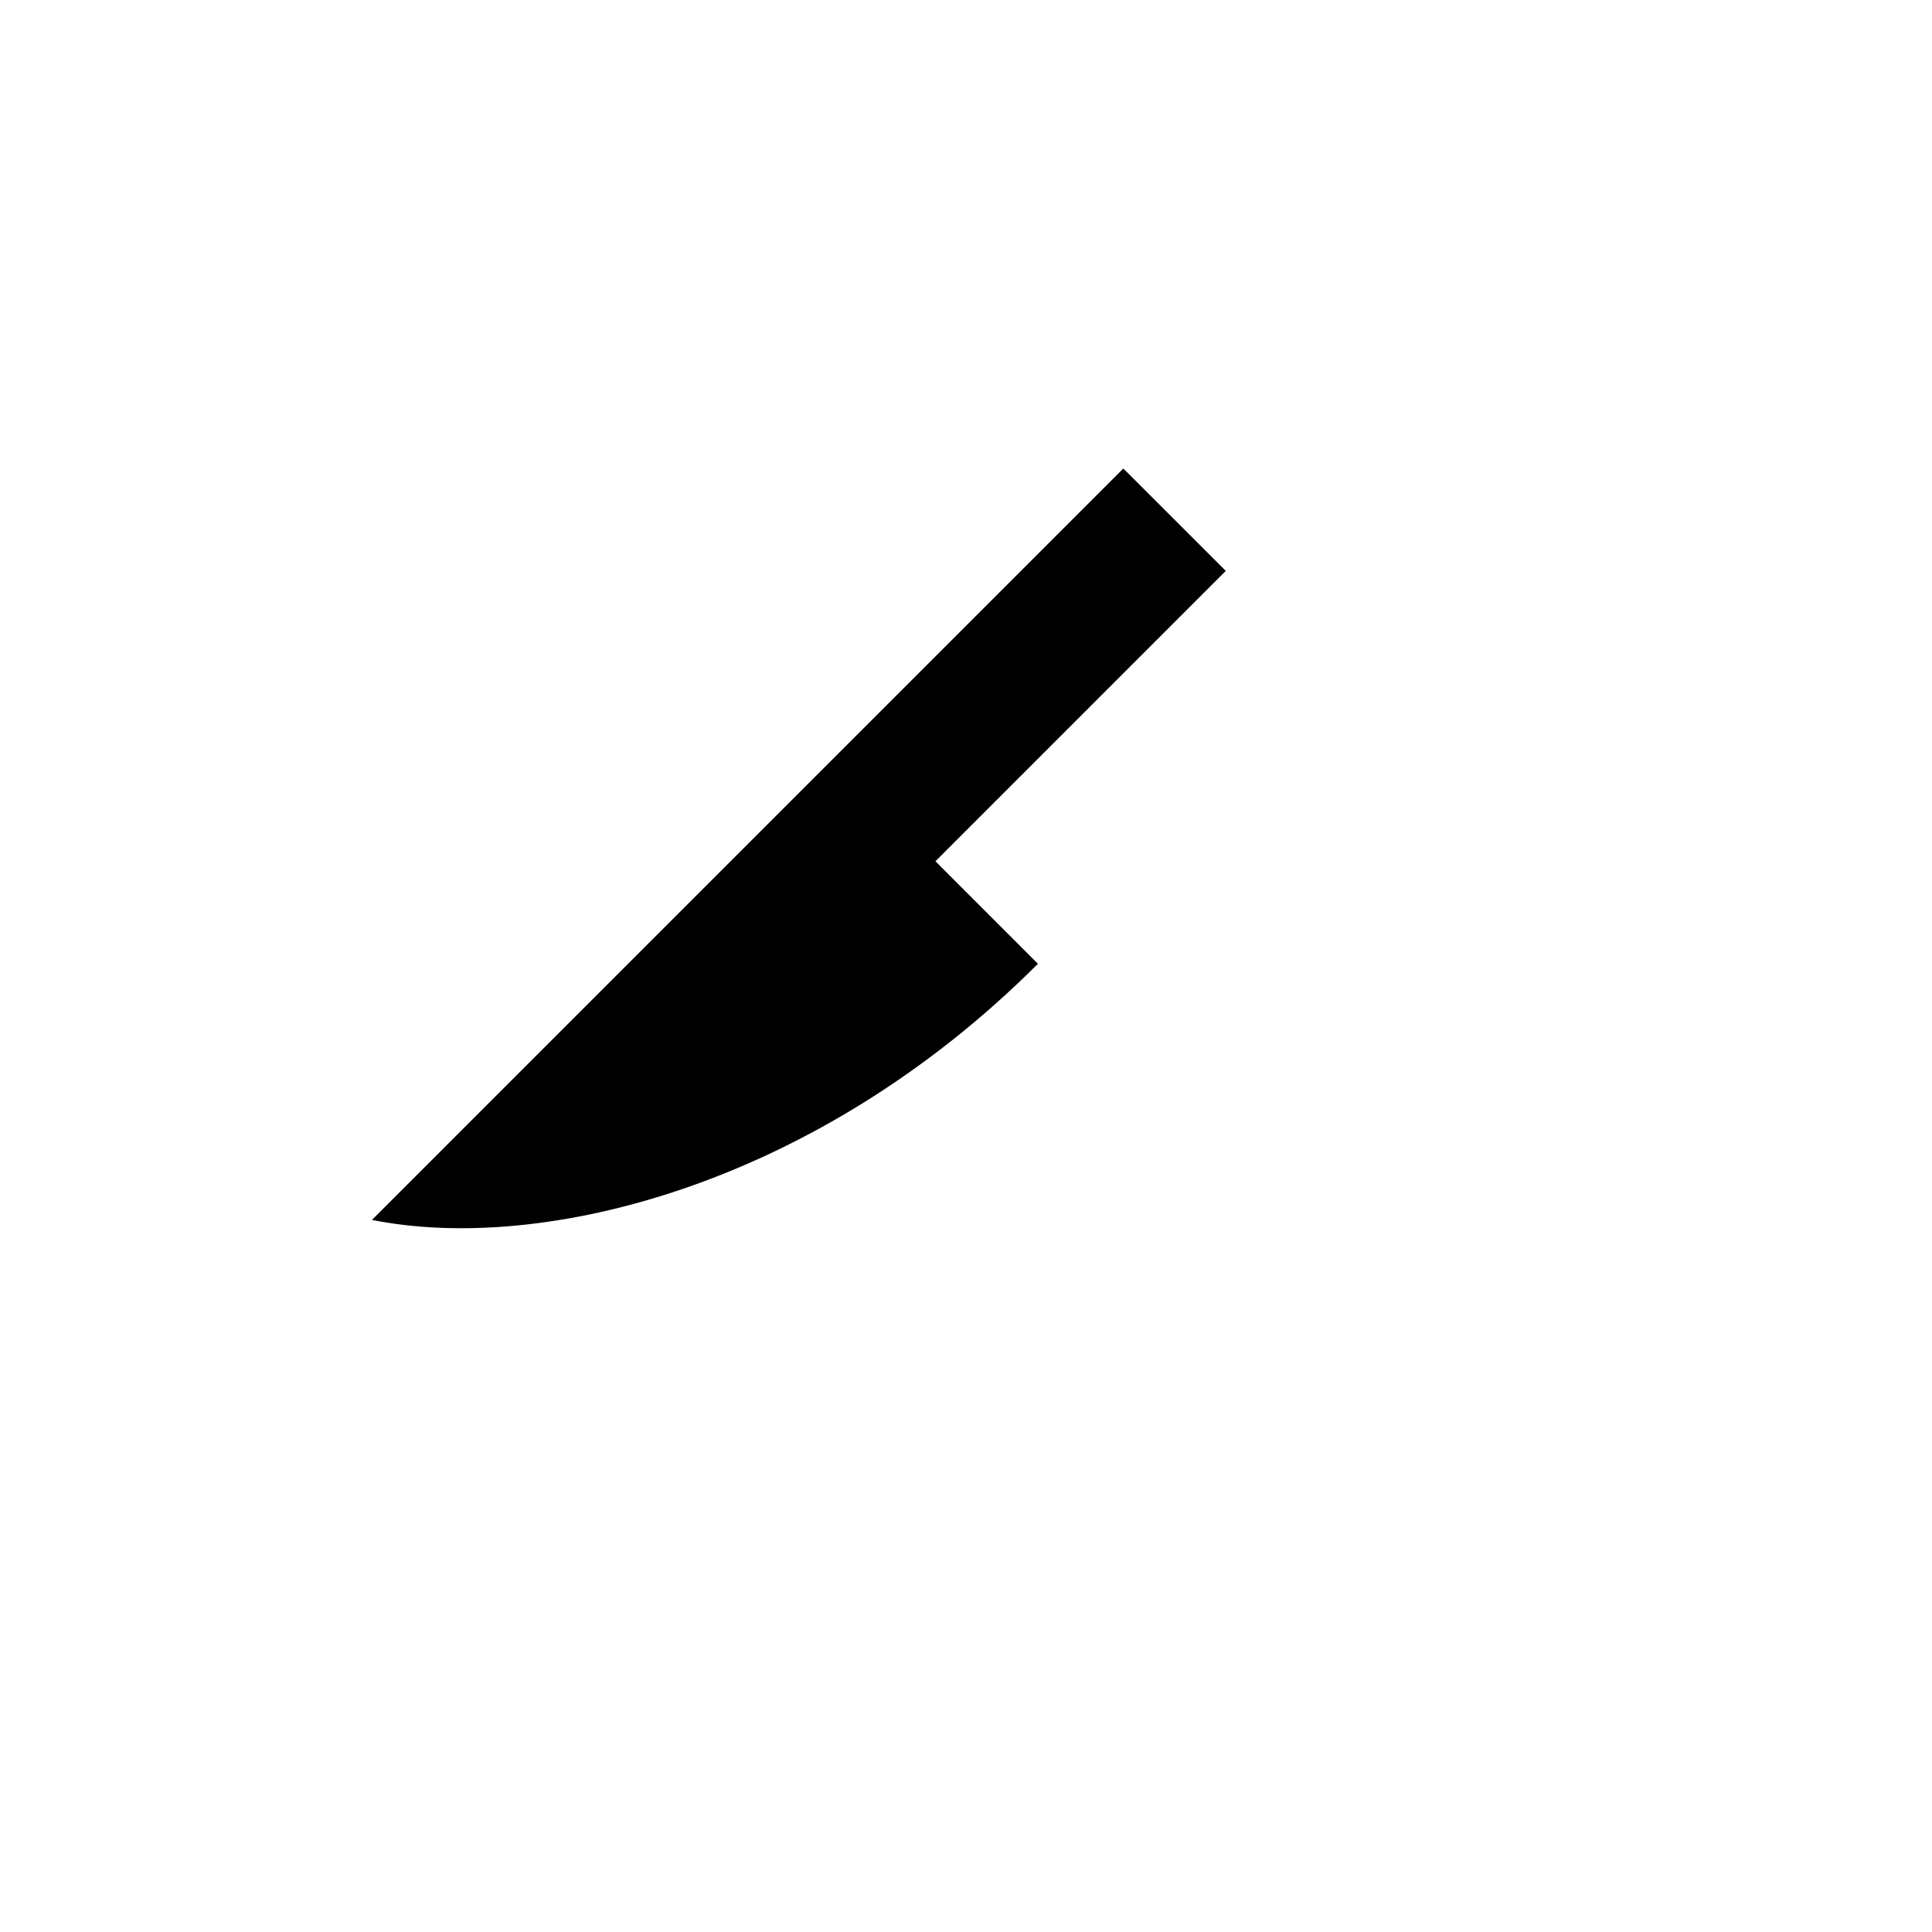<svg xmlns="http://www.w3.org/2000/svg" version="1.1" xmlns:xlink="http://www.w3.org/1999/xlink" width="100%" height="100%" id="svgWorkerArea" viewBox="-25 -25 625 625" xmlns:idraw="https://idraw.muisca.co" style="background: white;"><defs id="defsdoc"><pattern id="patternBool" x="0" y="0" width="10" height="10" patternUnits="userSpaceOnUse" patternTransform="rotate(35)"><circle cx="5" cy="5" r="4" style="stroke: none;fill: #ff000070;"></circle></pattern></defs><g id="fileImp-221616141" class="cosito"><path id="pathImp-69600599" fill="none" class="grouped" d="M62.5 62.5C62.5 62.5 437.5 62.5 437.5 62.5 437.5 62.5 437.5 437.5 437.5 437.5 437.5 437.5 62.5 437.5 62.5 437.5 62.5 437.5 62.5 62.5 62.5 62.5"></path><path id="pathImp-774262844" class="grouped" d="M277.625 253.625C277.625 253.625 310.766 286.781 310.766 286.781 238.953 358.594 150.562 380.688 95.328 369.641 95.328 369.641 338.391 126.562 338.391 126.562 338.391 126.562 371.531 159.688 371.531 159.688 371.531 159.688 277.625 253.609 277.625 253.609 277.625 253.609 277.625 253.625 277.625 253.625"></path></g></svg>